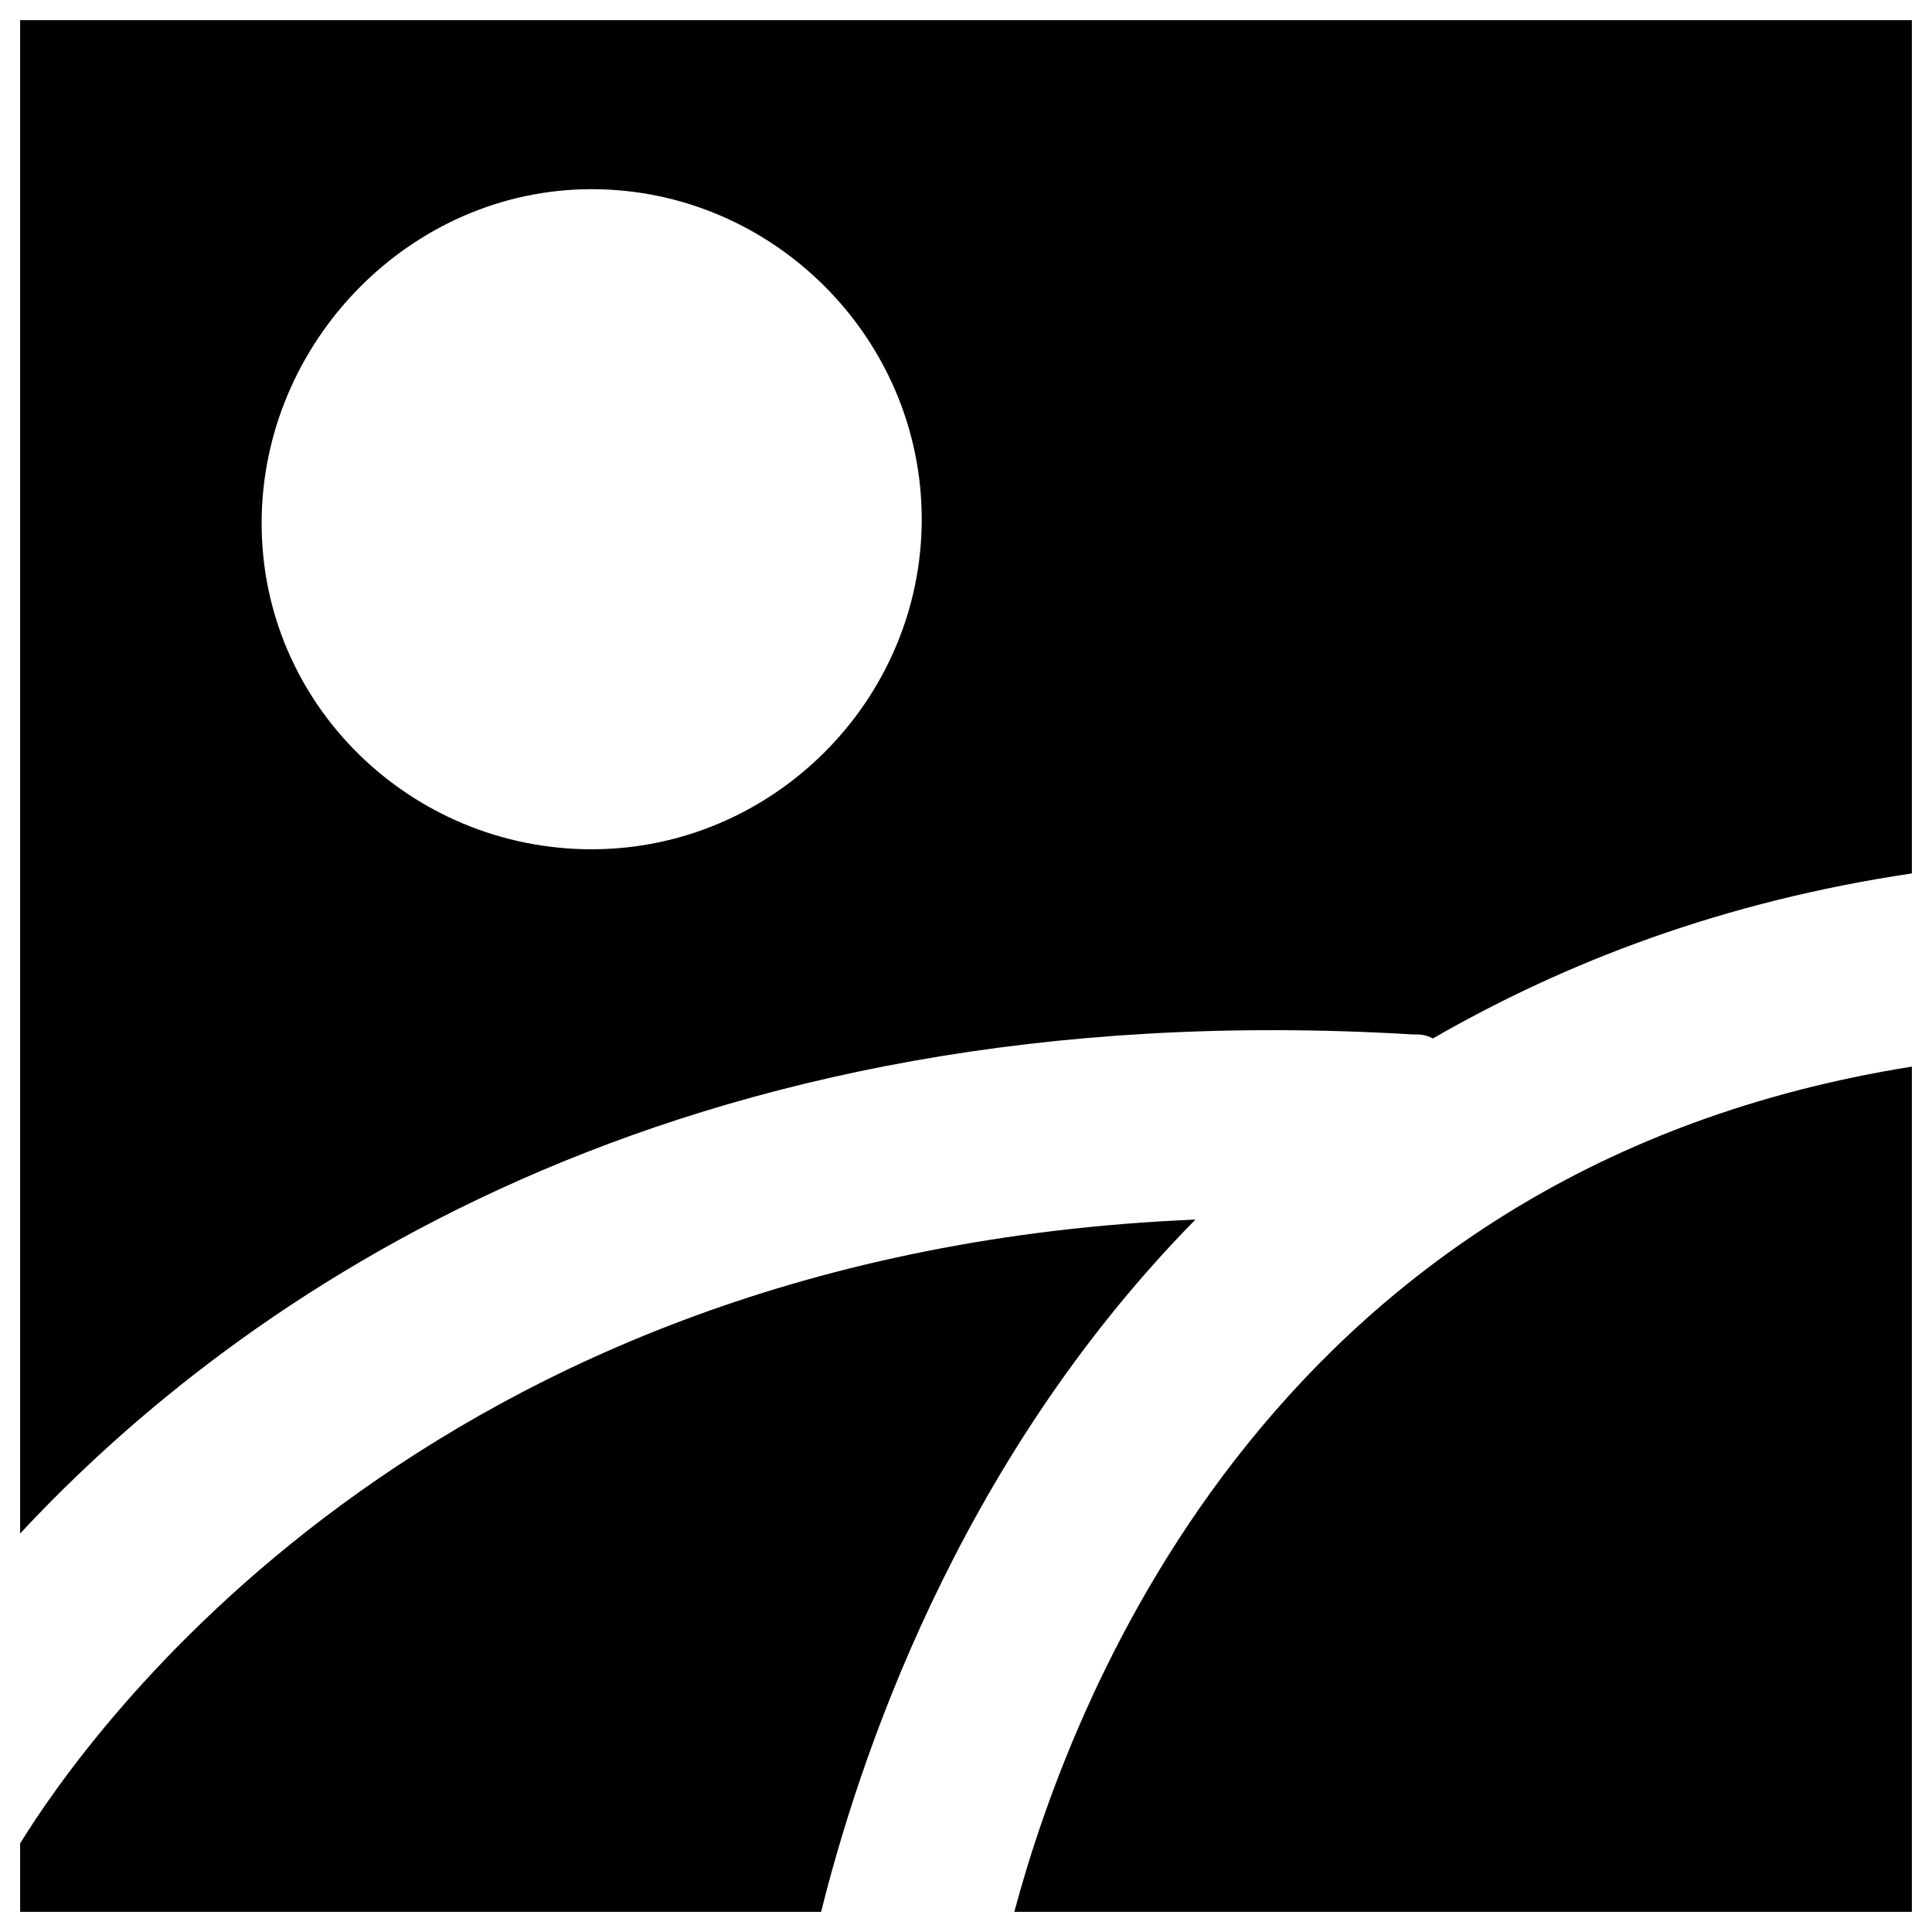 <?xml version="1.0" encoding="utf-8"?>
<!-- Generator: Adobe Illustrator 18.1.1, SVG Export Plug-In . SVG Version: 6.00 Build 0)  -->
<svg version="1.1" id="Layer_1" xmlns="http://www.w3.org/2000/svg" xmlns:xlink="http://www.w3.org/1999/xlink" x="0px" y="0px"
	 viewBox="0 0 48 48" enable-background="new 0 0 48 48" xml:space="preserve">
<g>
	<path d="M47.5,26.5c-15.7,2.5-20.8,15.4-22.3,21h22.3V26.5z"/>
	<path d="M0.5,45.8v1.7h19.9c0.9-3.6,3.3-11.1,9.3-17.2C10.5,31.1,2.1,43.2,0.5,45.8z"/>
	<path d="M0.5,38.1c5.4-5.8,16.2-13.5,34.6-12.4c0.2,0,0.3,0,0.5,0.1c3.3-1.9,7.2-3.4,11.9-4.1V0.5h-47V38.1z M14.7,4.7
		c4.5,0,8.2,3.7,8.2,8.2s-3.7,8.2-8.2,8.2S6.5,17.5,6.5,13S10.2,4.7,14.7,4.7z"/>
</g>
</svg>
